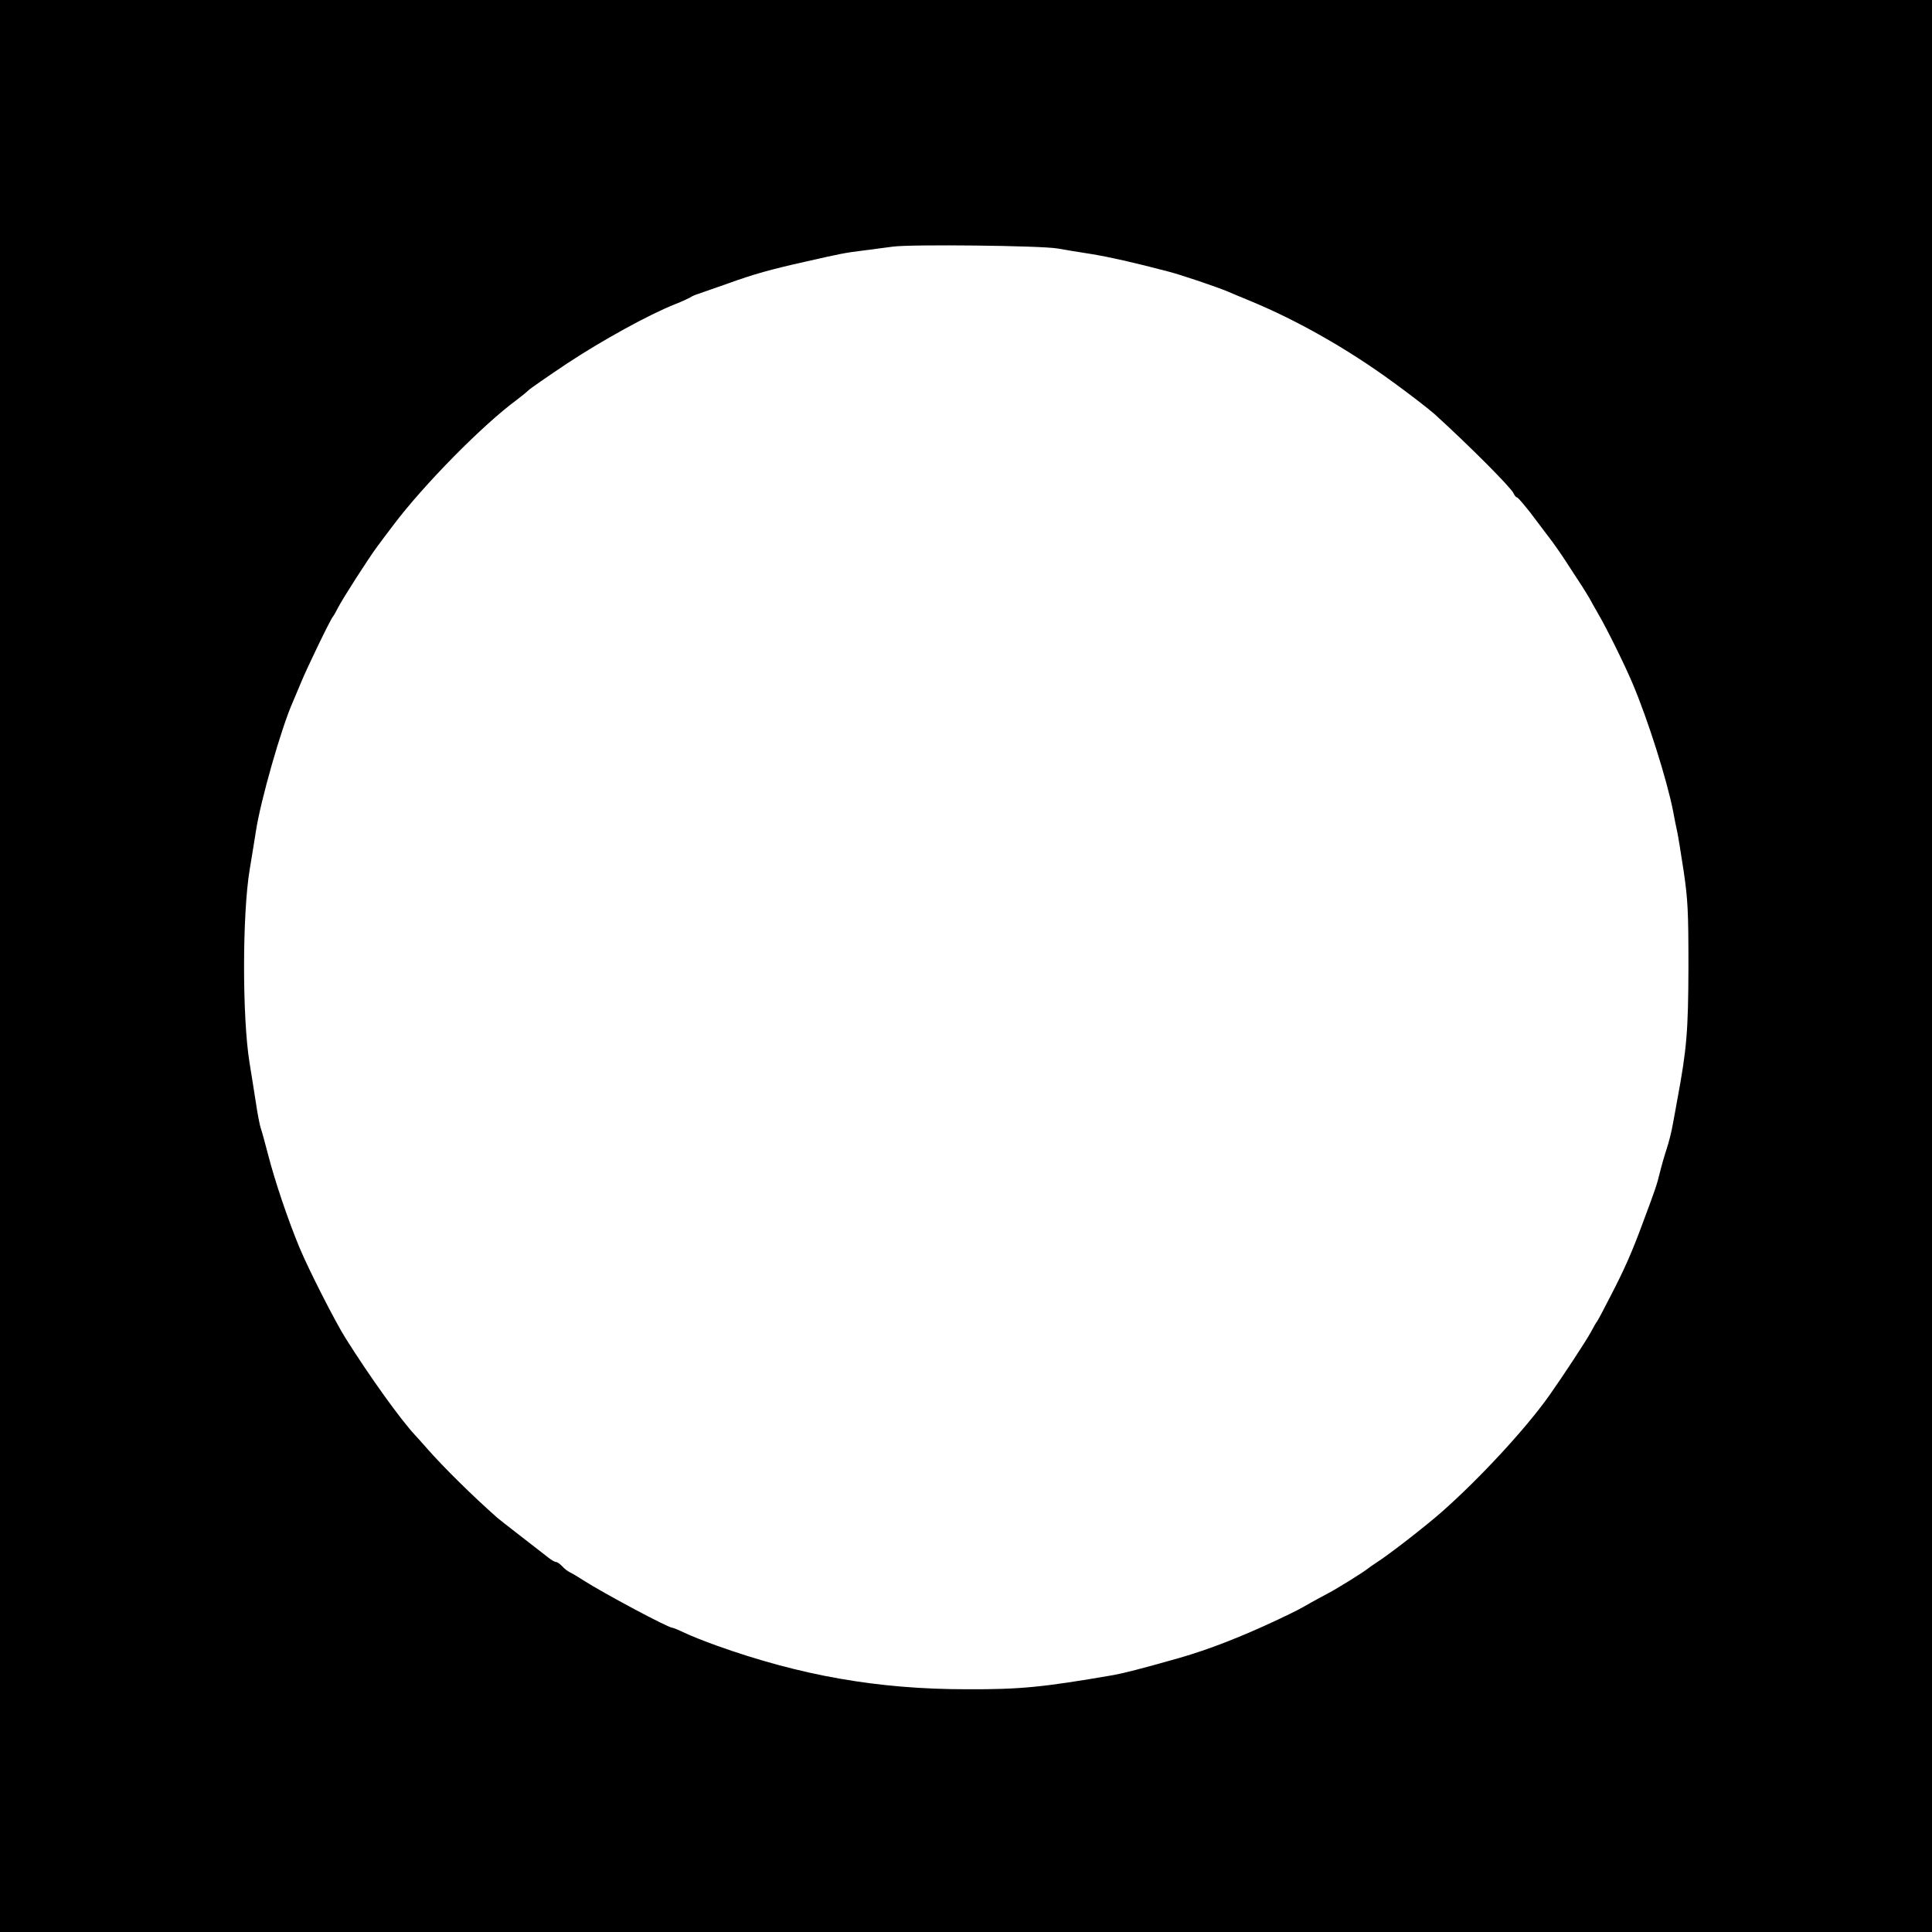 <?xml version="1.0" standalone="no"?>
<!DOCTYPE svg PUBLIC "-//W3C//DTD SVG 20010904//EN"
 "http://www.w3.org/TR/2001/REC-SVG-20010904/DTD/svg10.dtd">
<svg version="1.0" xmlns="http://www.w3.org/2000/svg"
 width="940pt" height="940pt" viewBox="0 0 940 940"
 preserveAspectRatio="xMidYMid meet">
<g transform="translate(0,940) scale(0.1,-0.1)"
fill="#000000" stroke="none">
<path d="M0 4700 l0 -4700 4700 0 4700 0 0 4700 0 4700 -4700 0 -4700 0 0
-4700z m5145 3491 c39 -7 113 -19 165 -27 90 -15 202 -40 370 -84 67 -17 243
-77 295 -99 11 -5 61 -26 110 -46 229 -95 472 -233 691 -393 79 -57 176 -132
204 -157 163 -148 370 -355 384 -385 5 -11 12 -20 17 -20 4 0 32 -33 63 -72
30 -40 72 -95 93 -123 21 -27 59 -81 84 -120 25 -38 58 -90 75 -115 16 -25 32
-52 37 -60 4 -8 23 -42 42 -75 42 -71 133 -256 168 -340 75 -176 168 -472 197
-620 6 -33 15 -78 20 -100 5 -22 19 -110 32 -195 20 -137 23 -192 23 -465 -1
-312 -8 -399 -55 -650 -5 -27 -14 -79 -21 -115 -6 -36 -20 -90 -30 -120 -10
-30 -25 -82 -33 -115 -14 -58 -22 -82 -85 -250 -50 -136 -89 -224 -154 -349
-34 -67 -64 -123 -67 -126 -3 -3 -16 -25 -29 -50 -23 -43 -137 -216 -204 -311
-113 -159 -333 -398 -522 -565 -77 -68 -258 -209 -320 -248 -16 -11 -34 -23
-40 -28 -19 -16 -150 -98 -195 -121 -25 -13 -61 -33 -81 -44 -57 -33 -69 -39
-159 -82 -178 -84 -340 -147 -480 -187 -190 -54 -273 -75 -323 -84 -342 -59
-452 -70 -712 -69 -433 0 -809 66 -1220 213 -55 20 -124 47 -153 61 -29 14
-56 25 -60 25 -21 0 -333 167 -432 230 -25 16 -54 34 -65 39 -11 5 -29 18 -39
30 -11 11 -24 21 -30 21 -6 0 -22 9 -36 20 -14 11 -72 56 -130 101 -58 45
-112 87 -120 94 -120 106 -262 246 -340 335 -25 28 -52 59 -61 68 -72 78 -218
281 -337 470 -50 79 -178 330 -224 440 -56 134 -121 327 -153 452 -15 58 -31
116 -36 130 -5 14 -16 70 -24 125 -9 55 -22 143 -31 195 -36 223 -35 726 1
940 9 52 22 136 30 185 22 147 124 505 180 630 7 17 25 59 40 95 27 67 145
311 155 320 3 3 14 22 24 42 22 44 152 246 191 298 14 19 49 66 78 104 148
197 436 489 602 611 21 16 46 36 55 45 9 9 94 68 190 132 168 111 398 238 525
288 33 13 65 28 72 32 6 5 24 13 40 18 15 5 80 28 143 50 127 46 210 69 375
106 176 40 196 44 285 55 47 6 112 15 145 19 89 12 718 5 800 -9z"/>
</g>
</svg>
